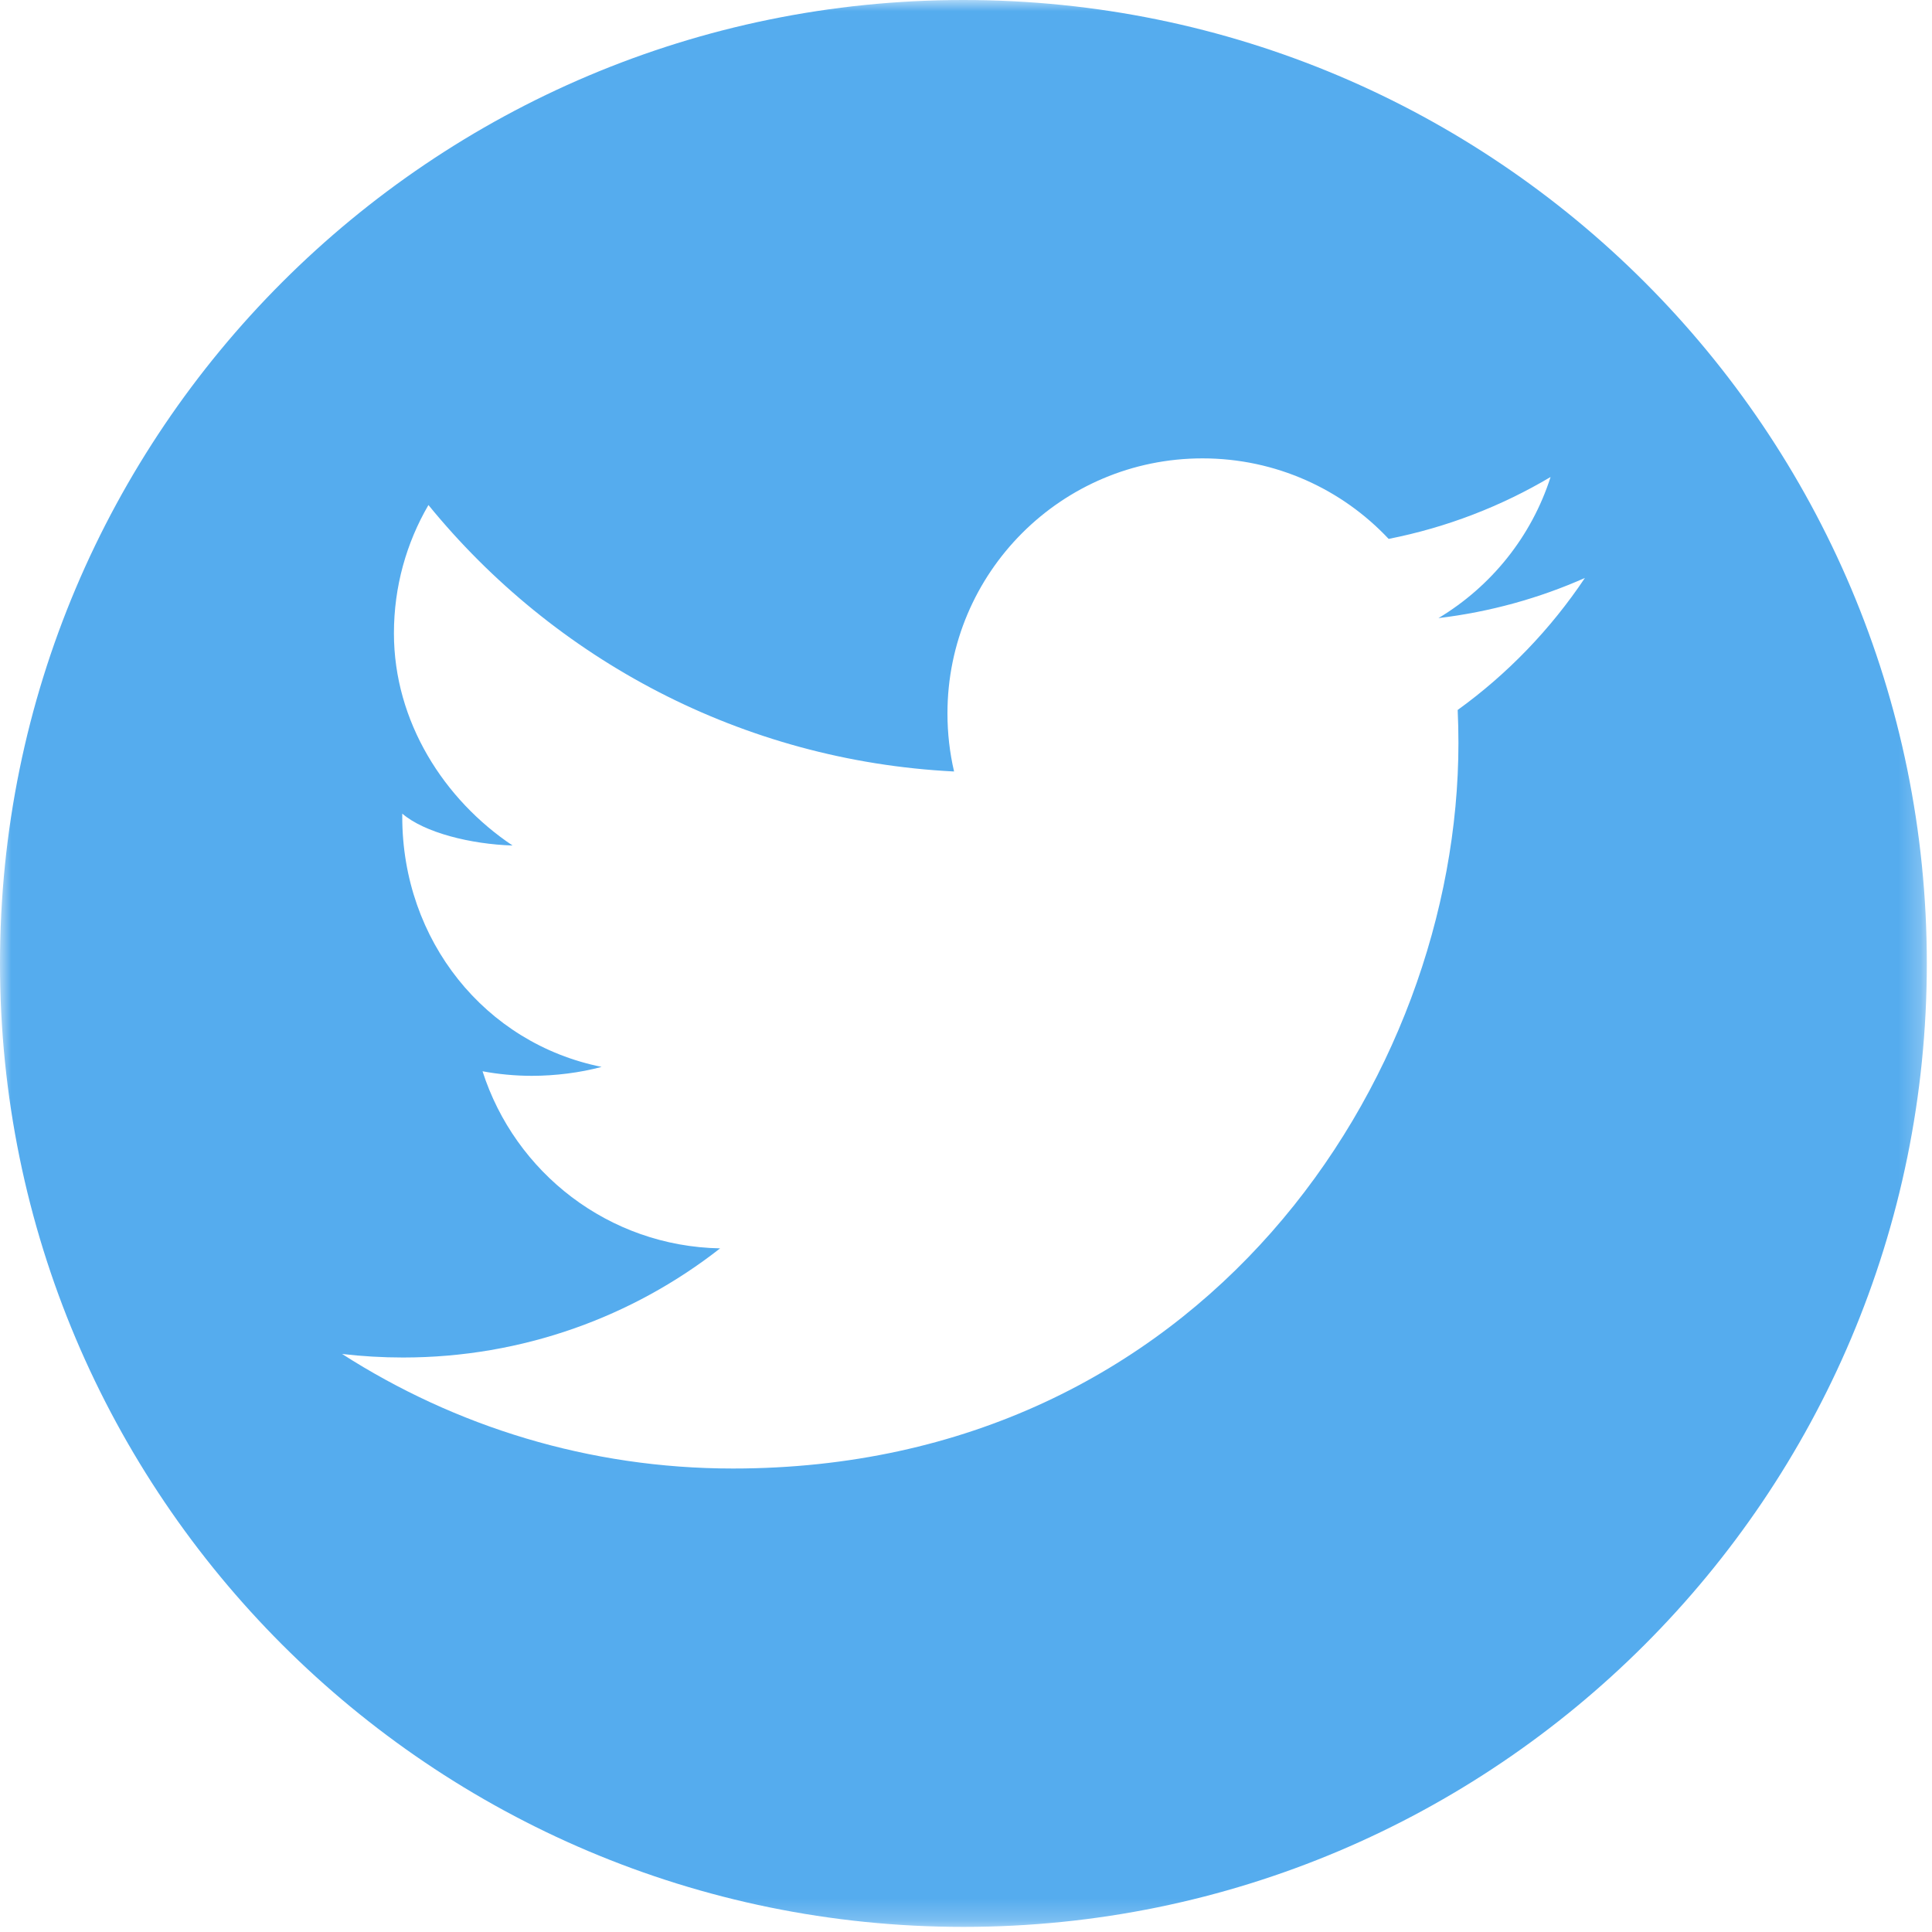 <?xml version="1.0" encoding="UTF-8"?>
<svg width="87px" height="87px" viewBox="0 0 87 87" version="1.1" xmlns="http://www.w3.org/2000/svg" xmlns:xlink="http://www.w3.org/1999/xlink">
    <!-- Generator: Sketch 47.1 (45422) - http://www.bohemiancoding.com/sketch -->
    <title>Page 1</title>
    <desc>Created with Sketch.</desc>
    <defs>
        <polygon id="path-1" points="86.767 86.769 0 86.769 0 -0 86.767 -0"></polygon>
    </defs>
    <g id="Page-1" stroke="none" stroke-width="1" fill="none" fill-rule="evenodd">
        <g>
            <mask id="mask-2" fill="white">
                <use xlink:href="#path-1"></use>
            </mask>
            <g id="Clip-2"></g>
            <path d="M65.641,31.97 C65.663,32.463 65.675,32.958 65.675,33.456 C65.675,48.631 54.126,66.129 33.004,66.129 C26.518,66.129 20.486,64.228 15.404,60.97 C16.303,61.076 17.224,61.13 18.151,61.13 C23.531,61.13 28.497,59.295 32.428,56.215 C27.402,56.122 23.191,52.802 21.729,48.24 C22.431,48.373 23.208,48.446 23.949,48.446 C24.996,48.446 26.128,48.305 27.091,48.043 C21.838,46.988 18.114,42.346 18.114,36.782 L18.114,36.638 C19.114,37.498 21.199,38.015 23.081,38.074 C20,36.015 17.739,32.5 17.739,28.516 C17.739,26.411 18.305,24.439 19.293,22.742 C24.957,29.69 33.419,34.262 42.963,34.741 C42.767,33.901 42.665,33.024 42.665,32.124 C42.665,25.783 47.808,20.641 54.15,20.641 C57.453,20.641 60.437,22.035 62.532,24.267 C65.147,23.752 67.605,22.797 69.824,21.48 C68.967,24.162 67.146,26.412 64.775,27.834 C67.098,27.556 69.311,26.939 71.37,26.026 C69.831,28.328 67.885,30.351 65.641,31.97 M43.387,-0 C19.427,-0 0,19.422 0,43.383 C0,67.344 19.427,86.77 43.387,86.77 C67.346,86.77 86.767,67.344 86.767,43.383 C86.767,19.422 67.346,-0 43.387,-0" id="Fill-1" fill="#55ACEE" mask="url(#mask-2)"></path>
        </g>
    </g>
</svg>